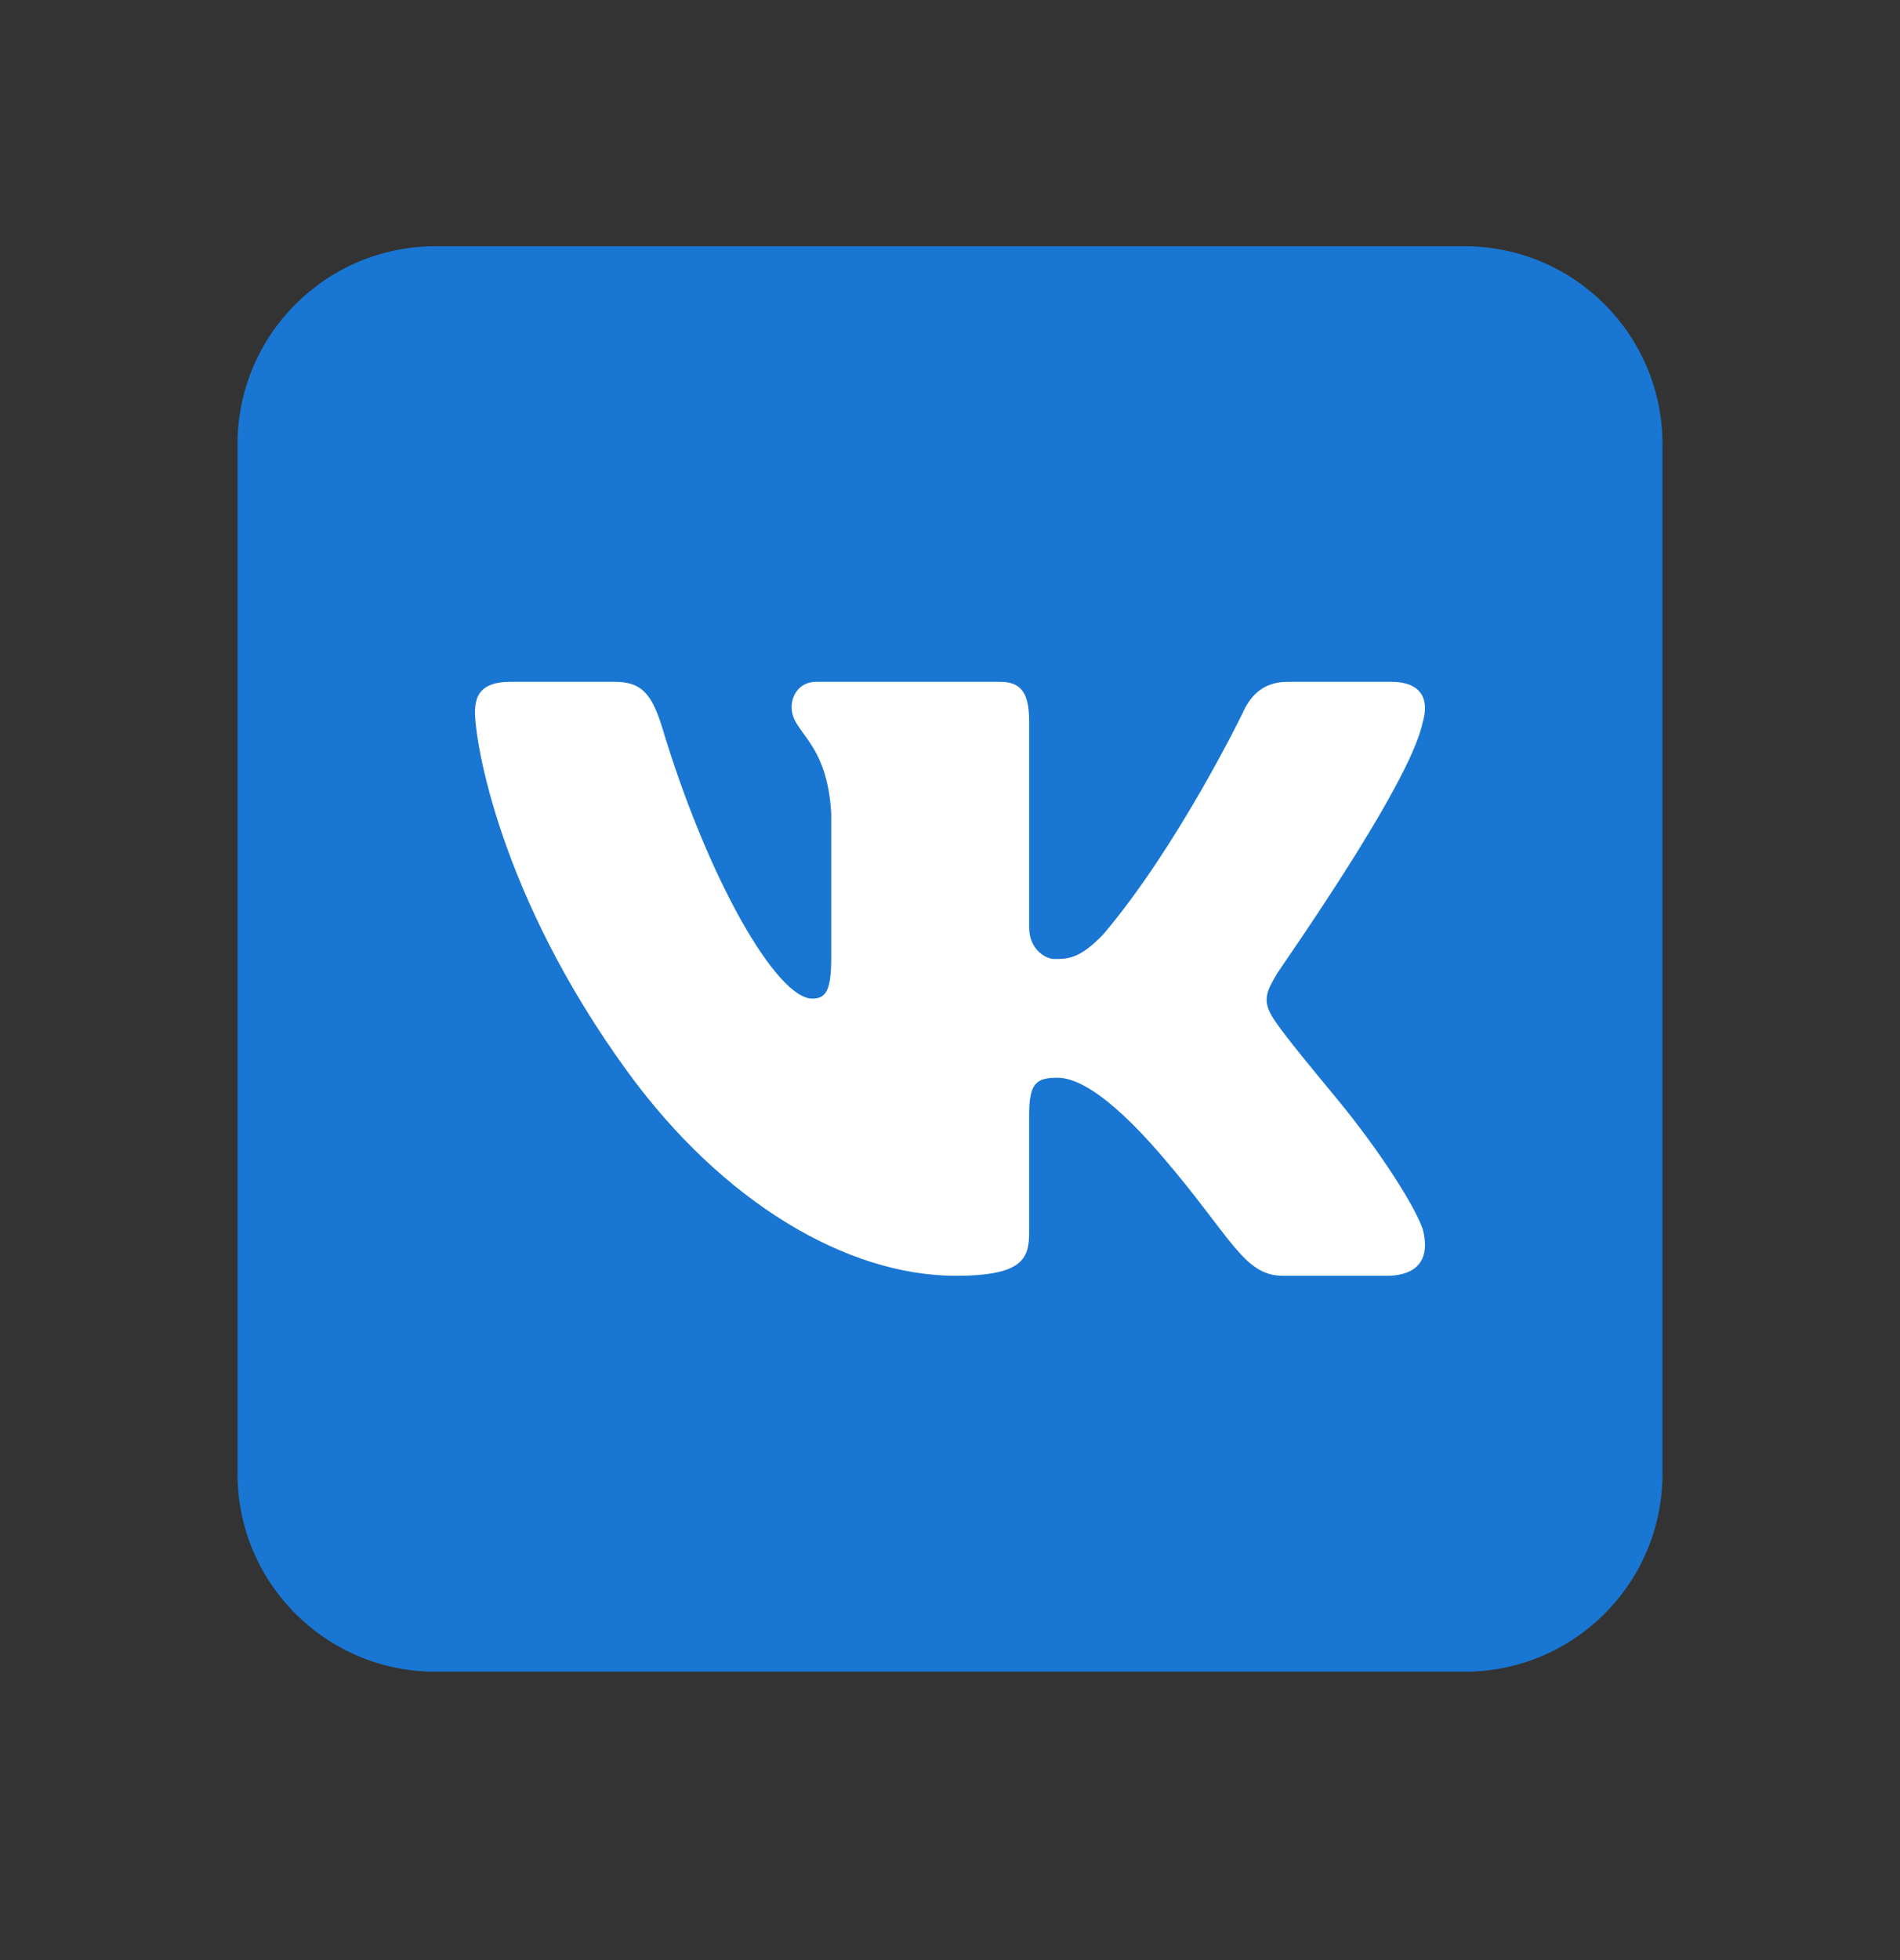 <svg width="32" height="33" viewBox="0 0 32 33" fill="none" xmlns="http://www.w3.org/2000/svg">
<rect x="0" y="0" width="32" height="33" fill="#333333" stroke="none"/>
<path d="M28 24.812C28 26.654 26.508 28.145 24.667 28.145H7.333C5.493 28.145 4 26.654 4 24.812V7.479C4 5.638 5.493 4.146 7.333 4.146H24.667C26.508 4.146 28 5.638 28 7.479V24.812Z" fill="#1976D2"/>
<path d="M23.958 12.173C23.989 12.072 24.003 11.979 23.999 11.895C23.989 11.654 23.823 11.479 23.433 11.479H21.687C21.247 11.479 21.043 11.745 20.925 12.013C20.925 12.013 19.837 14.252 18.583 15.729C18.176 16.156 17.969 16.145 17.749 16.145C17.631 16.145 17.333 16.003 17.333 15.611V12.155C17.333 11.692 17.218 11.479 16.845 11.479H13.746C13.475 11.479 13.333 11.692 13.333 11.906C13.333 12.351 13.932 12.457 14 13.703V16.119C14 16.705 13.898 16.812 13.678 16.812C13.085 16.812 11.917 14.812 11.135 12.191C10.965 11.675 10.796 11.479 10.355 11.479H8.593C8.085 11.479 8 11.728 8 11.995C8 12.475 8.4 15.074 10.583 18.062C12.167 20.229 14.253 21.479 16.099 21.479C17.218 21.479 17.333 21.194 17.333 20.749V18.768C17.333 18.234 17.455 18.145 17.811 18.145C18.065 18.145 18.583 18.312 19.583 19.479C20.737 20.824 20.946 21.479 21.607 21.479H23.353C23.758 21.479 23.991 21.309 24 20.979C24.002 20.895 23.99 20.801 23.963 20.696C23.833 20.312 23.24 19.373 22.5 18.479C22.09 17.983 21.685 17.493 21.499 17.226C21.375 17.052 21.327 16.929 21.333 16.812C21.339 16.689 21.403 16.571 21.499 16.407C21.482 16.407 23.738 13.24 23.958 12.173Z" fill="white"/>
</svg>
